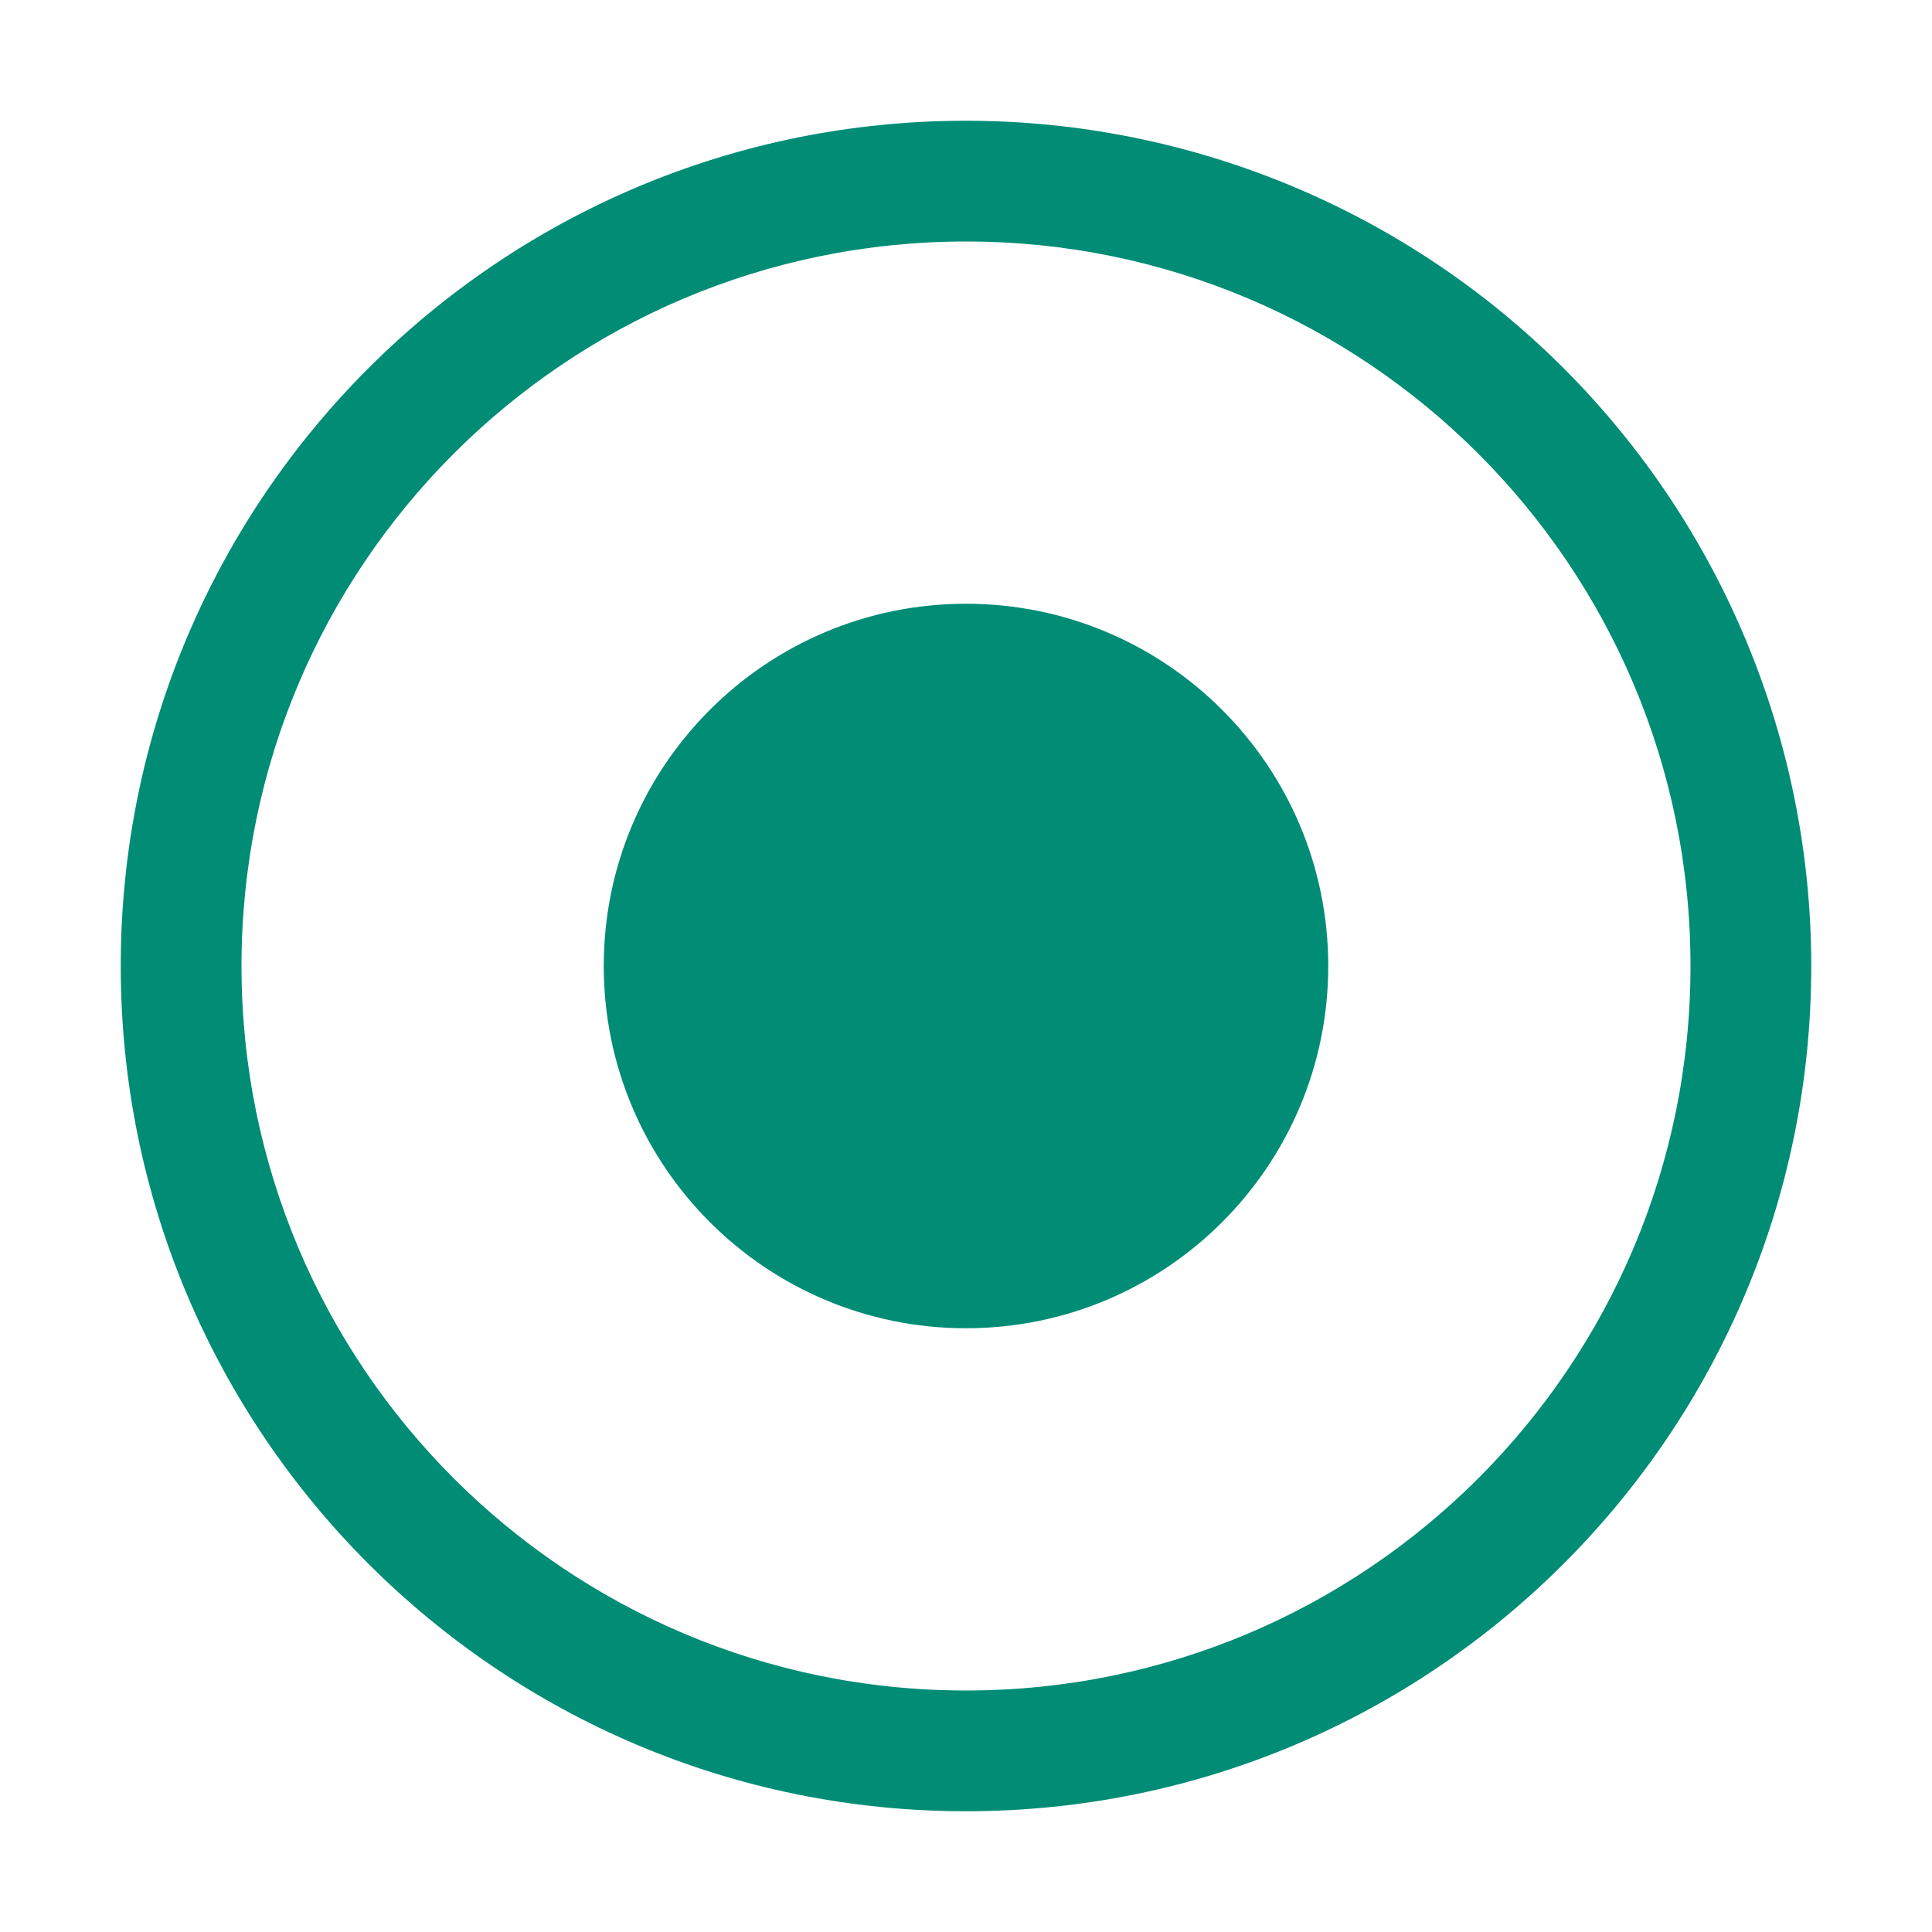 <svg width="24" height="24" viewBox="0 0 24 24" fill="none" xmlns="http://www.w3.org/2000/svg">
<path fill-rule="evenodd" clip-rule="evenodd" d="M12 1.5C6.201 1.5 1.5 6.201 1.5 12C1.5 17.799 6.201 22.5 12 22.5C17.799 22.5 22.5 17.799 22.5 12C22.5 9.215 21.394 6.545 19.425 4.575C17.456 2.606 14.785 1.5 12 1.5ZM12 7.5C9.515 7.5 7.5 9.515 7.5 12C7.5 14.485 9.515 16.5 12 16.5C14.485 16.5 16.5 14.485 16.5 12C16.5 9.515 14.485 7.5 12 7.5ZM3 12C3 16.971 7.029 21 12 21C16.971 21 21 16.971 21 12C21 7.029 16.971 3 12 3C7.029 3 3 7.029 3 12Z" fill="#008C75"/>
</svg>

